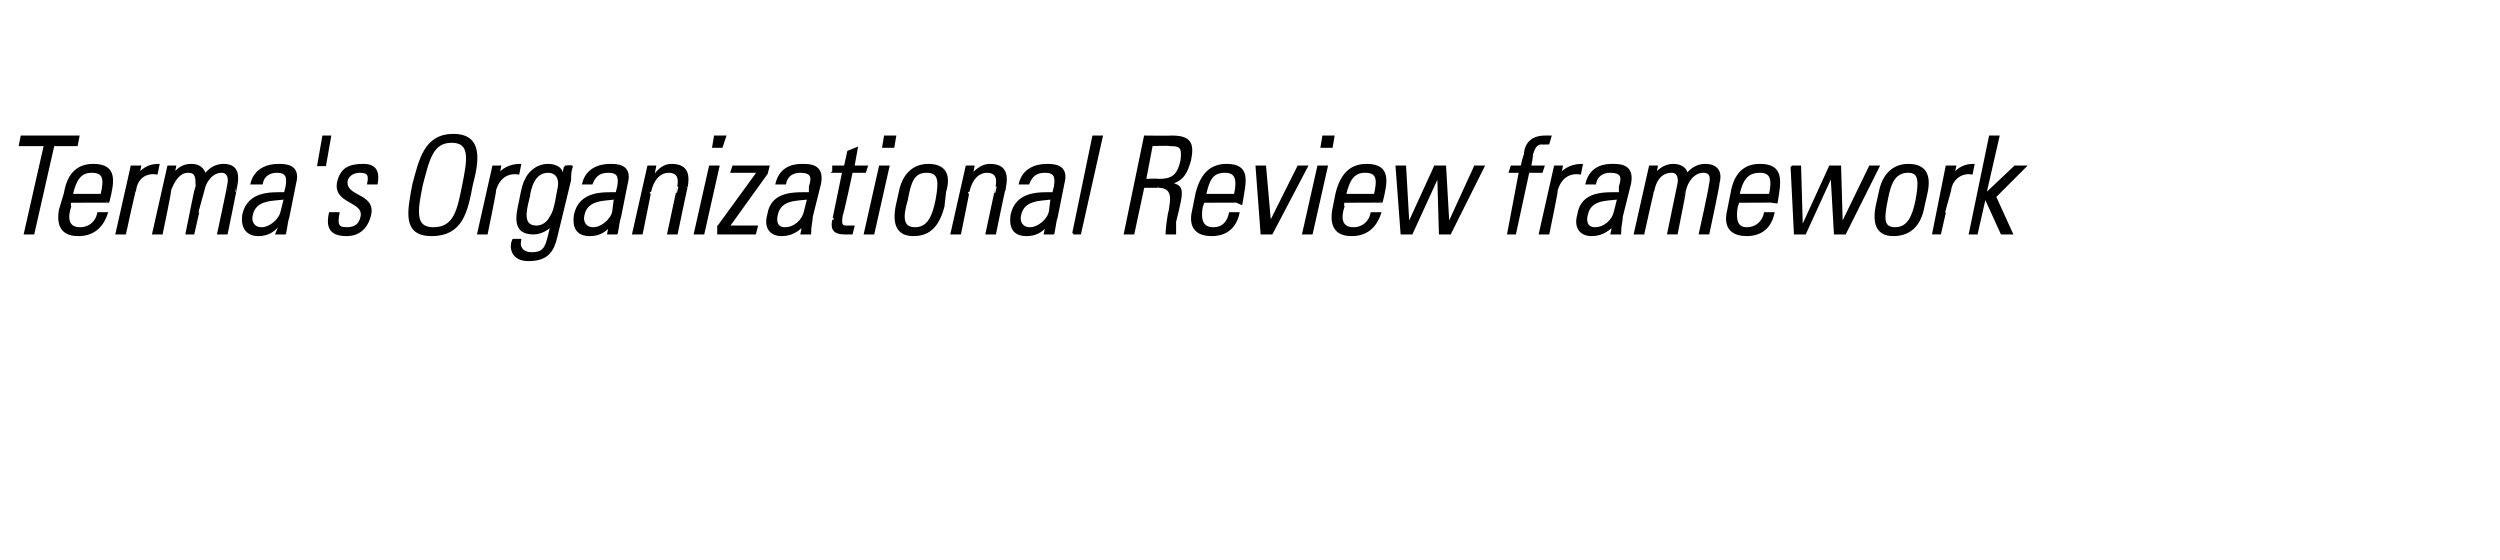 <?xml version="1.0" standalone="no"?><!DOCTYPE svg PUBLIC "-//W3C//DTD SVG 1.1//EN" "http://www.w3.org/Graphics/SVG/1.1/DTD/svg11.dtd"><svg xmlns="http://www.w3.org/2000/svg" version="1.1" width="150px" height="33.6px" viewBox="0 -1 150 33.6" style="top:-1px"><desc>Terma's Organizational Review framework</desc><defs/><g id="Polygon79026"><path d="m2.7 7.7l-1.5 0l.1-.5l3.4 0l-.1.5l-1.4 0l-1.2 5.3l-.5 0l1.2-5.3zm1.5 3.4c0 0-.03.29 0 .3c-.2.6-.2 1.3.6 1.3c.6 0 1-.4 1.1-.9c0 0 .5 0 .5 0c-.3.9-.9 1.3-1.7 1.3c-.7 0-1.3-.3-1.1-1.5c0 0 .3-1 .3-1c.2-1.2.8-1.7 1.7-1.7c1.4 0 1.2 1 .9 2.2c.04-.02-2.3 0-2.3 0zm1.9-.4c.2-.9.2-1.4-.6-1.4c-.7 0-1 .5-1.2 1.4c0 0 1.8 0 1.8 0zm2.2-1.2c0 0-.03 0 0 0c.3-.4.7-.6 1.2-.6c0 0-.1.5-.1.5c-.7-.1-1.2.3-1.3 1c-.04 0-.6 2.6-.6 2.6l-.5 0l.9-4l.5 0l-.1.5zm1.4 3.5l-.5 0l.9-4l.4 0l-.1.5c0 0 .02-.04 0 0c.3-.4.6-.6 1.1-.6c.4 0 .7.2.8.6c.3-.4.7-.6 1.1-.6c.7 0 .9.4.8 1.1c.02-.01-.6 3-.6 3l-.5 0c0 0 .62-2.89.6-2.9c.1-.4 0-.8-.4-.8c-.6 0-1 .6-1.1 1.1c-.01 0-.6 2.6-.6 2.6l-.4 0c0 0 .58-2.89.6-2.9c0-.4 0-.8-.5-.8c-.6 0-.9.6-1.1 1.1c.05 0-.5 2.6-.5 2.6zm7.4-2.1c-.7.1-1.8 0-2 1c-.1.4.1.8.6.8c.5 0 1.1-.5 1.2-1c0 0 .2-.8.2-.8zm-.3 1.6c0 0-.06 0-.1 0c-.3.4-.7.6-1.2.6c-.7 0-1-.5-.9-1.2c.3-1.4 1.7-1.3 2.5-1.3c0 0 .1-.4.1-.4c.1-.6 0-.9-.6-.9c-.4 0-.8.2-.9.7c0 0-.6 0-.6 0c.2-.8.9-1.1 1.6-1.1c.4 0 1.3 0 1 1.1c0 0-.4 2-.4 2c-.1.3-.1.5-.2 1c.04 0-.5 0-.5 0l.2-.5zm2.6-5.3l.4 0l-.3 1.7l-.4 0l.3-1.7zm1.4 5.9c-.9 0-1.2-.4-1-1.3c0 0 .5 0 .5 0c-.1.6-.1.9.5.9c.5 0 .8-.2.9-.7c.2-1-1.7-.8-1.4-2.1c.2-.8.7-1 1.5-1c.8 0 .9.5.8 1.1c0 0-.5 0-.5 0c.1-.5 0-.7-.5-.7c-.4 0-.7.2-.8.5c-.2 1.1 1.7.8 1.4 2.1c-.2.8-.7 1.2-1.4 1.2zm5.2-.4c1.3 0 1.5-1.1 1.8-2.6c.3-1.5.5-2.6-.7-2.6c-1.2 0-1.4 1.1-1.8 2.6c-.3 1.5-.5 2.6.7 2.6zm1.2-5.6c1.7 0 1.5 1.5 1.1 3c-.3 1.6-.6 3-2.4 3c-1.7 0-1.4-1.4-1.1-3c.4-1.5.7-3 2.4-3zm2.7 2.4c0 0 .05 0 0 0c.3-.4.8-.6 1.3-.6c0 0-.1.5-.1.5c-.7-.1-1.2.3-1.4 1c.04 0-.5 2.6-.5 2.6l-.5 0l.9-4l.4 0l-.1.5zm1.8 1.4c-.2.8-.4 1.7.5 1.7c.4 0 .7-.3.8-.5c.2-.3.3-.5.5-1.7c.2-.8-.2-1.1-.6-1.1c-.9 0-1.1 1-1.2 1.6zm2.2-1.9c0 0 .45-.04.4 0c-.1.3-.1.5-.1.8c0 0-.8 3.3-.8 3.3c-.2.9-.5 1.5-1.7 1.5c-1 0-1.1-.8-.9-1.2c0 0 .4 0 .4 0c-.1.5.2.8.7.8c.9 0 .9-.5 1.2-1.7c0 0 0 0 0 0c-.3.3-.7.5-1.1.5c-1.2 0-1-1-.8-1.9c.2-1 .2-1 .4-1.4c.1-.2.5-.8 1.3-.8c.4 0 .8.2.8.5c.05.05.1.1.1.1l.1-.5zm3 1.9c-.6.1-1.7 0-1.9 1c-.1.4.1.8.6.8c.5 0 1.1-.5 1.2-1c0 0 .1-.8.1-.8zm-.3 1.6c0 0 .03 0 0 0c-.3.4-.7.6-1.2.6c-.8 0-1-.5-.9-1.2c.3-1.4 1.7-1.3 2.5-1.3c0 0 .1-.4.1-.4c.1-.6 0-.9-.6-.9c-.5 0-.8.2-1 .7c0 0-.5 0-.5 0c.2-.8.9-1.1 1.6-1.1c.4 0 1.3 0 1 1.1c0 0-.4 2-.4 2c-.1.3-.1.5-.2 1c.04 0-.5 0-.5 0l.1-.5zm1.9.5l-.5 0l.9-4l.4 0l-.1.5c0 0 .05-.04.1 0c.3-.4.6-.6 1-.6c1 0 1 .7.9 1.3c-.01-.05-.6 2.8-.6 2.8l-.5 0c0 0 .6-2.82.6-2.8c.1-.5 0-.9-.6-.9c-.4 0-.9.3-1.1 1.2c.02-.04-.5 2.5-.5 2.5zm3.2 0l.9-4l.5 0l-.9 4l-.5 0zm1.1-5.2l.1-.6l.6 0l-.2.6l-.5 0zm.3 4.8l2.4-3.3l-1.6 0l.1-.3l2.1 0l-.1.4l-2.3 3.2l1.7 0l-.1.4l-2.2 0l0-.4zm5.4-1.7c-.7.1-1.7 0-1.9 1c-.1.4 0 .8.5.8c.6 0 1.1-.5 1.2-1c0 0 .2-.8.2-.8zm-.3 1.6c0 0-.03 0 0 0c-.4.4-.8.6-1.3.6c-.7 0-1-.5-.8-1.2c.2-1.4 1.6-1.3 2.5-1.3c0 0 0-.4 0-.4c.2-.6.1-.9-.6-.9c-.4 0-.8.2-.9.7c0 0-.5 0-.5 0c.2-.8.8-1.1 1.5-1.1c.5 0 1.3 0 1.1 1.1c0 0-.5 2-.5 2c0 .3-.1.5-.1 1c-.02 0-.5 0-.5 0l.1-.5zm1.8-3.2l0-.3l.7 0l.2-.9l.5-.2l-.2 1.1l.8 0l-.1.3l-.8 0c0 0-.56 2.64-.6 2.6c-.1.6 0 .7.3.7c.2 0 .3 0 .4 0c0 0-.1.4-.1.4c-.1 0-.3 0-.4 0c-.7 0-.8-.3-.7-.8c0 .03.6-2.9.6-2.9l-.6 0zm1.9 3.7l.9-4l.5 0l-.9 4l-.5 0zm1.1-5.2l.1-.6l.6 0l-.1.6l-.6 0zm.8 3.6c0 0 .2-.9.2-.9c.2-1 .8-1.6 1.7-1.6c1 0 1.3.6 1 1.6c0 0-.1.9-.1.9c-.3 1.1-.8 1.7-1.8 1.7c-.9 0-1.2-.6-1-1.7zm.6-.4c-.3 1-.3 1.7.5 1.7c.8 0 1.1-.7 1.3-1.7c.2-1.1.2-1.7-.6-1.7c-.8 0-1 .6-1.2 1.7zm3.2 2l-.5 0l.9-4l.4 0l-.1.5c0 0 .05-.04 0 0c.4-.4.7-.6 1.1-.6c1 0 1 .7.9 1.3c-.02-.05-.6 2.8-.6 2.8l-.5 0c0 0 .6-2.82.6-2.8c.1-.5 0-.9-.6-.9c-.4 0-.9.3-1.1 1.2c.02-.04-.5 2.5-.5 2.5zm5.5-2.1c-.6.1-1.7 0-1.9 1c-.1.4.1.8.6.8c.5 0 1.1-.5 1.2-1c0 0 .1-.8.1-.8zm-.3 1.6c0 0 .03 0 0 0c-.3.4-.7.6-1.2.6c-.8 0-1-.5-.9-1.2c.3-1.4 1.7-1.3 2.5-1.3c0 0 .1-.4.1-.4c.1-.6 0-.9-.6-.9c-.5 0-.8.2-1 .7c0 0-.5 0-.5 0c.2-.8.9-1.1 1.6-1.1c.4 0 1.3 0 1 1.1c0 0-.4 2-.4 2c-.1.3-.1.5-.2 1c.04 0-.5 0-.5 0l.1-.5zm1.6.5l1.2-5.8l.5 0l-1.3 5.8l-.4 0zm4.2-2.8l-.6 2.8l-.5 0l1.2-5.8c0 0 1.57.02 1.6 0c1.1 0 1.3.4 1.1 1.4c-.2.7-.4 1.2-1.2 1.4c0 0 0 0 0 0c.8.2.8.3.3 2.3c0 .3 0 .5 0 .7c0 0-.5 0-.5 0c0-.2.1-1.1.2-1.4c0-.3.4-1.4-.7-1.4c.03 0-.9 0-.9 0zm.1-.4c0 0 .79-.03.8 0c.8 0 1.2-.2 1.4-1.2c.1-.8-.1-.9-.7-.9c-.05-.04-1.1 0-1.1 0l-.4 2.1zm3.5 1.3c0 0-.08.29-.1.3c-.1.6-.1 1.3.7 1.3c.6 0 .9-.4 1-.9c0 0 .5 0 .5 0c-.2.9-.8 1.3-1.6 1.3c-.7 0-1.4-.3-1.1-1.5c0 0 .2-1 .2-1c.3-1.2.9-1.7 1.8-1.7c1.4 0 1.1 1 .9 2.2c-.01-.02-2.3 0-2.3 0zm1.9-.4c.2-.9.1-1.4-.6-1.4c-.8 0-1 .5-1.2 1.4c0 0 1.8 0 1.8 0zm2.1 1.7l0 0l1.7-3.4l.5 0l-2.1 4l-.6 0l-.3-4l.5 0l.3 3.4zm2 .6l.9-4l.5 0l-.9 4l-.5 0zm1.1-5.2l.1-.6l.6 0l-.1.6l-.6 0zm1.3 3.3c0 0-.04.29 0 .3c-.2.6-.2 1.3.6 1.3c.6 0 1-.4 1.1-.9c0 0 .5 0 .5 0c-.3.9-.9 1.3-1.7 1.3c-.7 0-1.3-.3-1.1-1.5c0 0 .2-1 .2-1c.3-1.2.9-1.7 1.8-1.7c1.4 0 1.2 1 .9 2.2c.03-.02-2.3 0-2.3 0zm1.9-.4c.2-.9.2-1.4-.6-1.4c-.7 0-1 .5-1.2 1.4c0 0 1.8 0 1.8 0zm1.3-1.7l.5 0l.2 3.5l0 0l1.6-3.5l.6 0l.2 3.5l0 0l1.6-3.5l.5 0l-2 4l-.6 0l-.1-3.5l0 0l-1.6 3.5l-.6 0l-.3-4zm7.4.3l-.6 0l.1-.3l.6 0c0 0 .16-.72.2-.7c0-.4.2-1.1 1.2-1.1c.1 0 .2 0 .3 0c-.01.02-.1.4-.1.4c0 0-.35.02-.4 0c-.4 0-.5.4-.6.7c.05-.03-.1.7-.1.7l.8 0l-.1.3l-.8 0l-.8 3.7l-.4 0l.7-3.7zm2.4.2c0 0 .04 0 0 0c.3-.4.8-.6 1.3-.6c0 0-.1.5-.1.5c-.7-.1-1.2.3-1.4 1c.04 0-.5 2.6-.5 2.6l-.5 0l.9-4l.4 0l-.1.5zm3.5 1.4c-.7.1-1.7 0-1.9 1c-.1.4 0 .8.5.8c.6 0 1.1-.5 1.2-1c0 0 .2-.8.2-.8zm-.3 1.6c0 0-.03 0 0 0c-.4.4-.8.6-1.3.6c-.7 0-1-.5-.8-1.2c.2-1.4 1.6-1.3 2.5-1.3c0 0 0-.4 0-.4c.2-.6.1-.9-.6-.9c-.4 0-.8.2-.9.7c0 0-.5 0-.5 0c.2-.8.8-1.1 1.5-1.1c.5 0 1.3 0 1.1 1.1c0 0-.5 2-.5 2c0 .3-.1.5-.1 1c-.02 0-.5 0-.5 0l.1-.5zm1.8.5l-.5 0l.9-4l.4 0l-.1.5c0 0 .04-.04 0 0c.3-.4.7-.6 1.1-.6c.4 0 .8.2.8.6c.3-.4.7-.6 1.1-.6c.7 0 1 .4.8 1.1c.05-.01-.6 3-.6 3l-.5 0c0 0 .64-2.89.6-2.9c.1-.4.1-.8-.4-.8c-.6 0-1 .6-1.1 1.1c.02 0-.5 2.6-.5 2.6l-.5 0c0 0 .6-2.89.6-2.9c.1-.4 0-.8-.4-.8c-.7 0-1 .6-1.1 1.1c-.03 0-.6 2.6-.6 2.6zm5.7-1.9c0 0-.1.29-.1.3c-.1.6-.1 1.3.6 1.3c.6 0 1-.4 1.1-.9c0 0 .5 0 .5 0c-.2.9-.8 1.3-1.6 1.3c-.7 0-1.4-.3-1.1-1.5c0 0 .2-1 .2-1c.2-1.2.8-1.7 1.7-1.7c1.4 0 1.2 1 1 2.2c-.03-.02-2.3 0-2.3 0zm1.9-.4c.2-.9.1-1.4-.6-1.4c-.8 0-1.1.5-1.3 1.4c0 0 1.9 0 1.9 0zm1.3-1.7l.5 0l.1 3.5l.1 0l1.6-3.5l.6 0l.1 3.5l0 0l1.7-3.5l.5 0l-2 4l-.6 0l-.2-3.5l0 0l-1.6 3.5l-.6 0l-.2-4zm5.1 2.4c0 0 .2-.9.2-.9c.2-1 .8-1.6 1.7-1.6c1 0 1.3.6 1.1 1.6c0 0-.2.9-.2.9c-.2 1.1-.8 1.7-1.8 1.7c-.9 0-1.2-.6-1-1.7zm.6-.4c-.2 1-.3 1.7.5 1.7c.8 0 1.1-.7 1.3-1.7c.2-1.1.2-1.7-.5-1.7c-.8 0-1.1.6-1.3 1.7zm4-1.5c0 0 0 0 0 0c.3-.4.7-.6 1.2-.6c0 0-.1.5-.1.5c-.6-.1-1.2.3-1.3 1c-.01 0-.6 2.6-.6 2.6l-.4 0l.8-4l.5 0l-.1.5zm2.2-2.3l.5 0l-.8 3.5l0 0l1.8-1.7l.6 0l-1.8 1.8l1 2.2l-.6 0l-1-2.2l0 0l-.5 2.2l-.4 0l1.2-5.8z" style="stroke-width:0.1pt; stroke:#000;" fill="#000"/></g></svg>